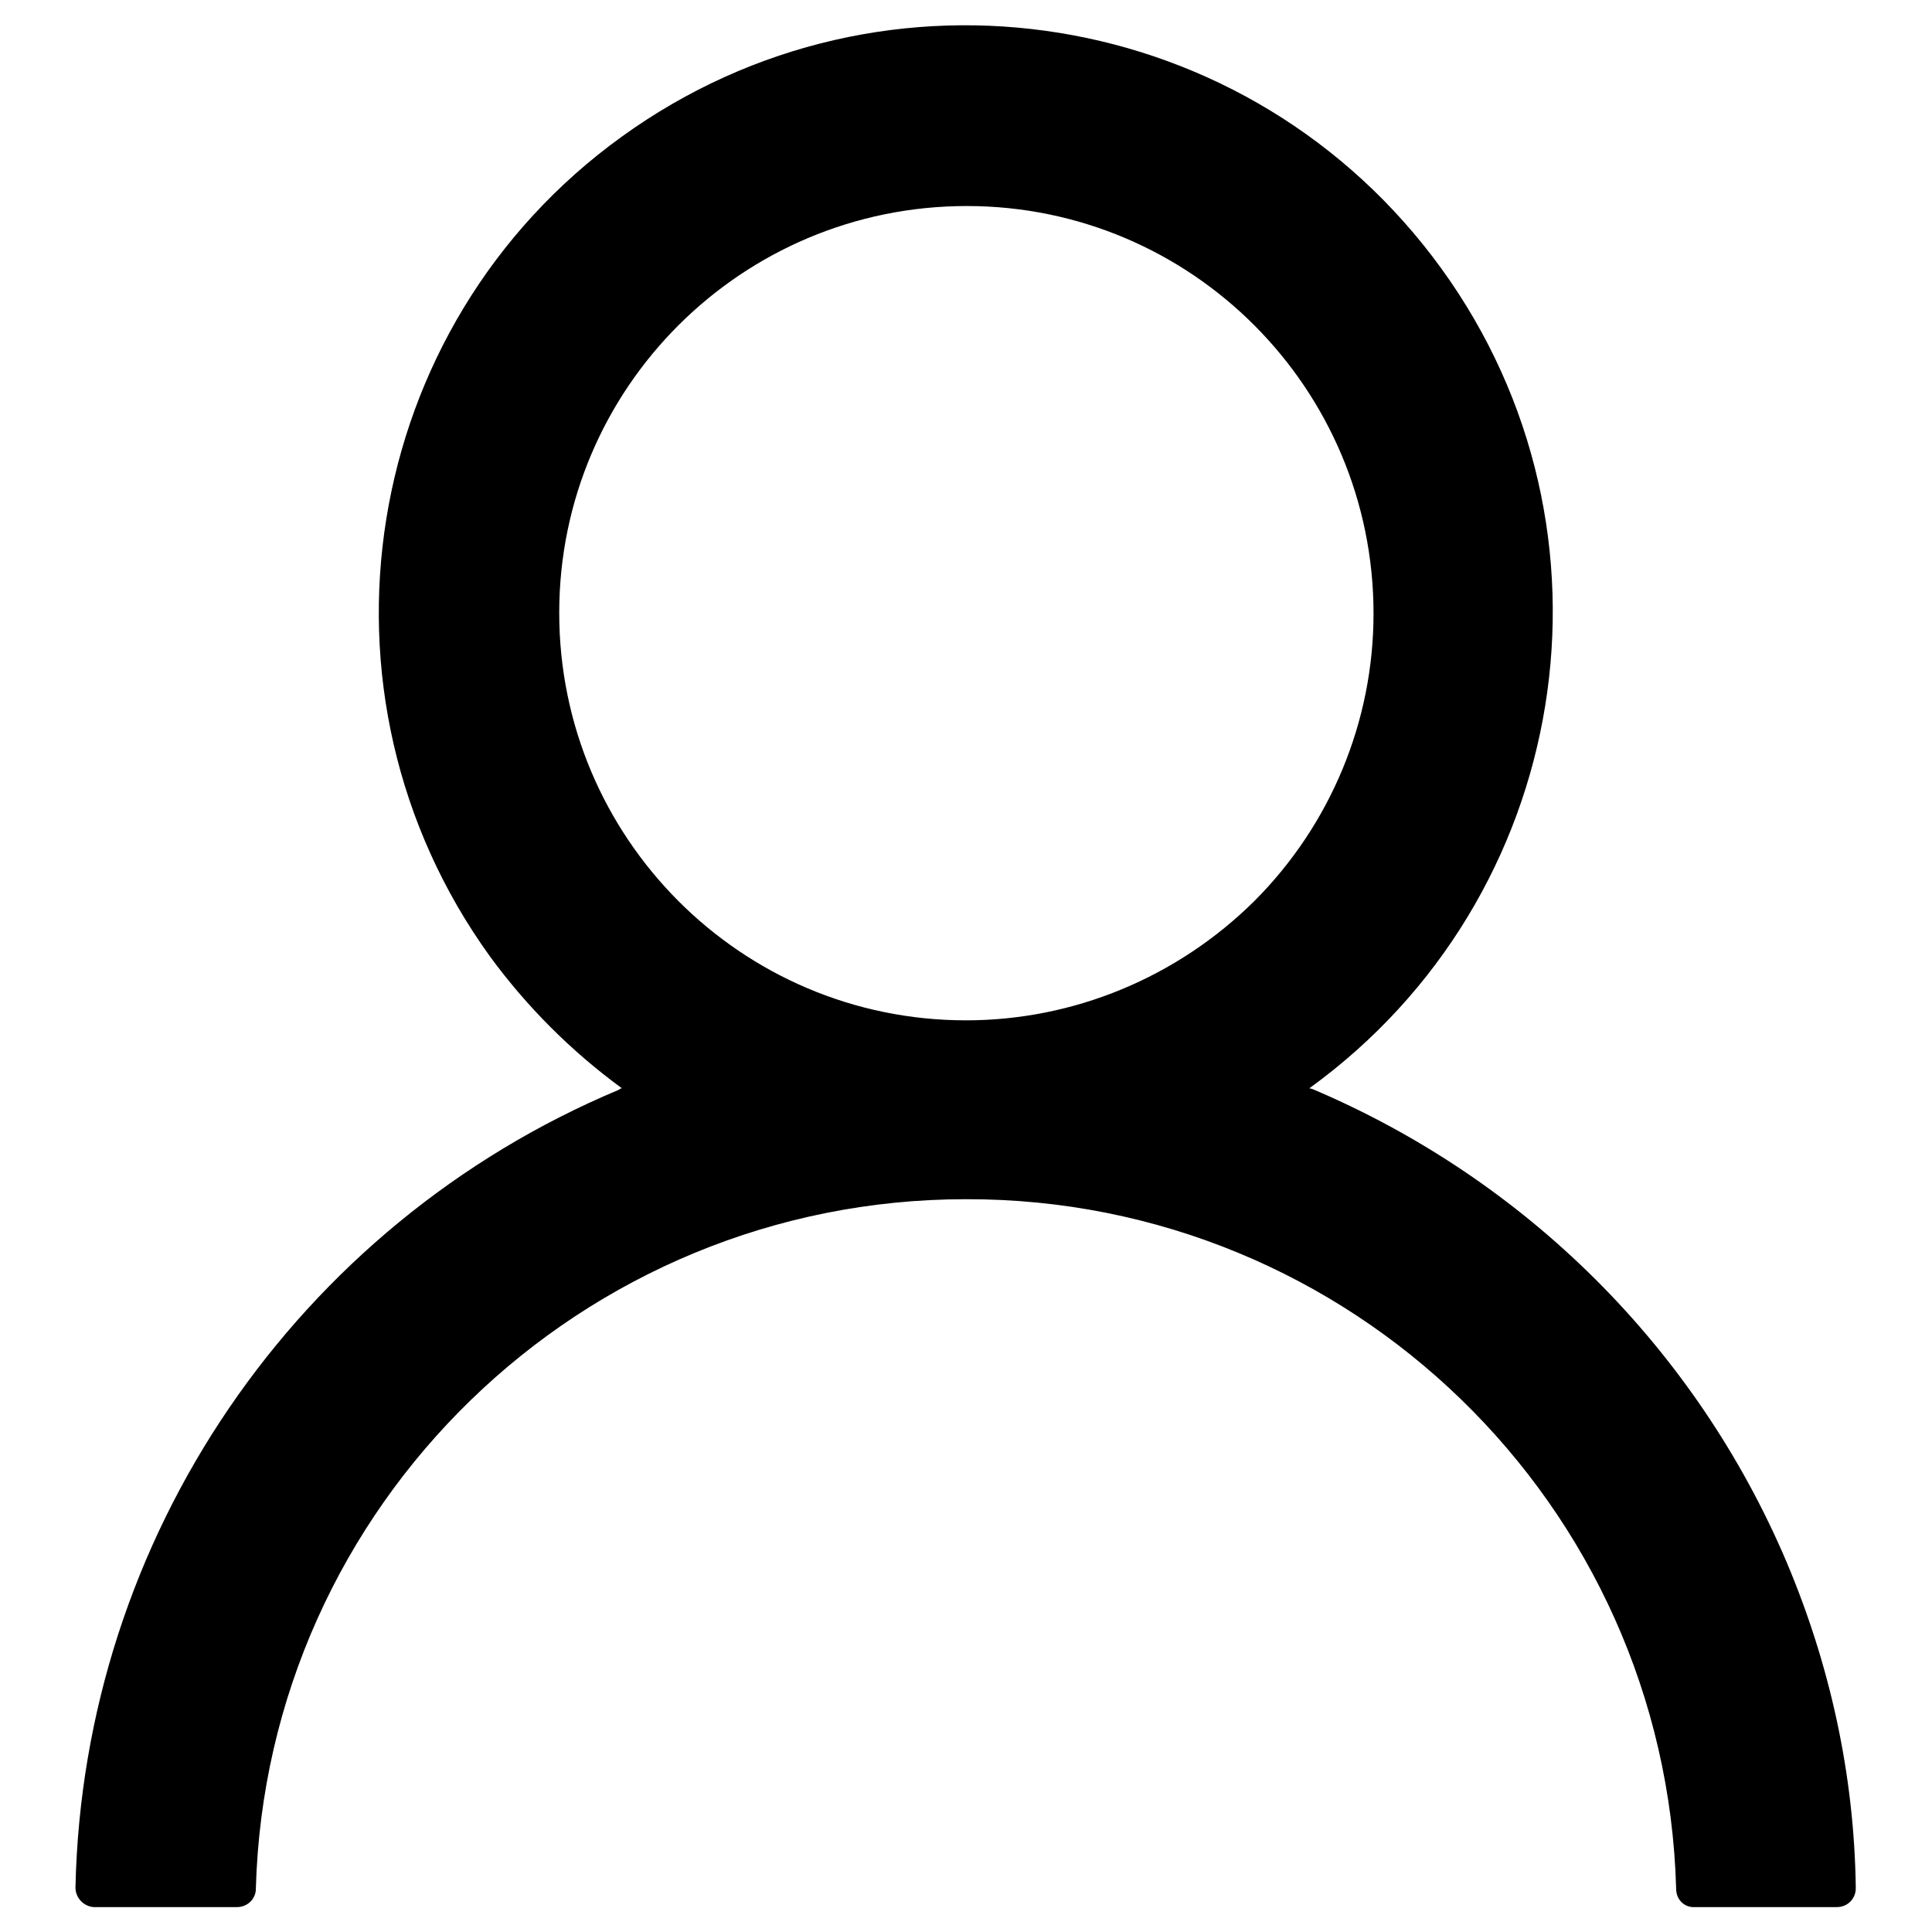 <?xml version="1.0" encoding="utf-8"?>
<!-- Svg Vector Icons : http://www.onlinewebfonts.com/icon -->
<!DOCTYPE svg PUBLIC "-//W3C//DTD SVG 1.1//EN" "http://www.w3.org/Graphics/SVG/1.1/DTD/svg11.dtd">
<svg version="1.1" xmlns="http://www.w3.org/2000/svg" xmlns:xlink="http://www.w3.org/1999/xlink" x="0px" y="0px" viewBox="0 0 256 256" enable-background="new 0 0 256 256" xml:space="preserve">
<g> <path fill="#000000" d="M236.7,206.9c-12-28.2-34.5-50.6-62.8-62.6l-0.4-0.1c34.8-25.2,42.7-73.8,17.5-108.6S117.3-7.1,82.4,18.1 C47.6,43.2,39.8,91.9,64.9,126.7c4.9,6.7,10.8,12.6,17.5,17.5c-0.1,0-0.3,0.1-0.4,0.2C39.3,162.3,11,203.7,10,250.1 c0,1.4,1.1,2.5,2.4,2.6c0,0,0.1,0,0.1,0h18.9c1.4,0,2.5-1.1,2.5-2.4c1.4-50.9,43.2-91.4,94.1-91.4c50.9-0.1,92.7,40.4,94.1,91.4 c0,1.4,1.1,2.5,2.5,2.4c0,0,0,0,0,0h18.8c1.4,0,2.5-1.1,2.5-2.5c0,0,0-0.1,0-0.1C245.7,235.2,242.5,220.6,236.7,206.9L236.7,206.9z  M128,135.2c-29.8,0-53.9-24.2-53.9-54c0-29.8,24.2-53.9,54-53.9c29.8,0,53.9,24.2,53.9,54c0,14.3-5.7,28-15.8,38.1 C156,129.5,142.3,135.2,128,135.2z"/></g>
</svg>